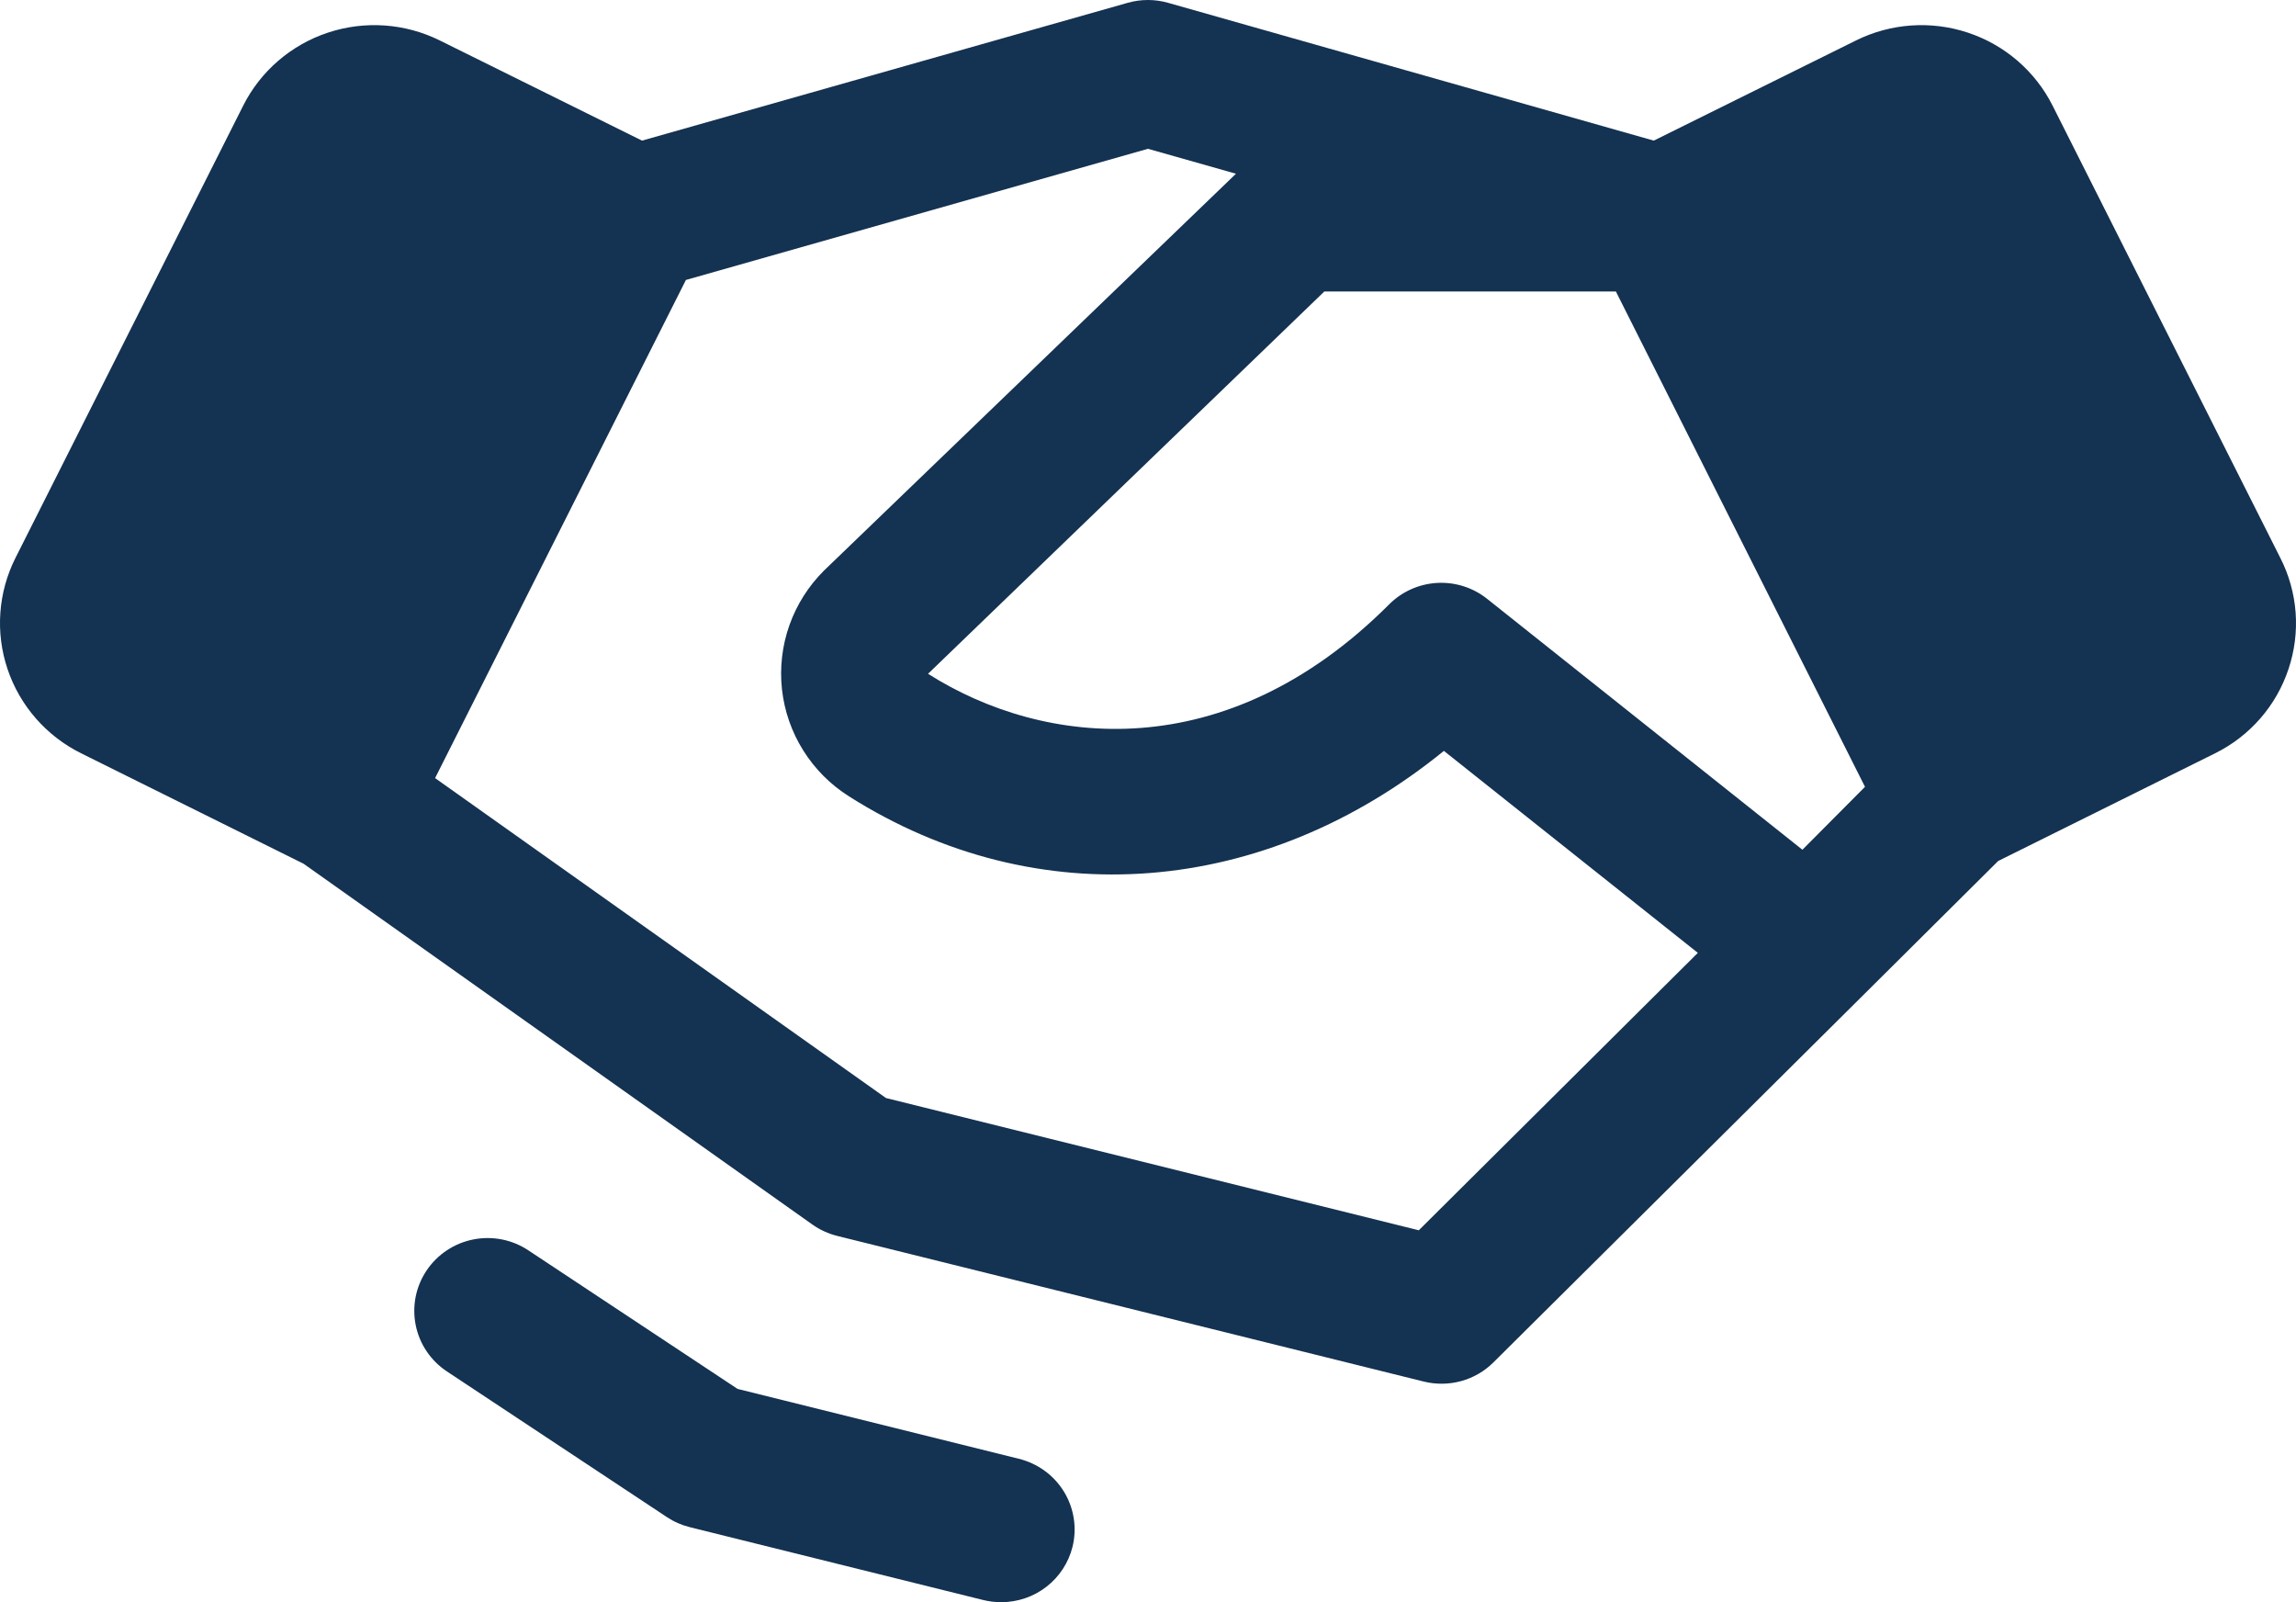 <svg width="86" height="60" viewBox="0 0 86 60" fill="none" xmlns="http://www.w3.org/2000/svg">
<path d="M40.171 57.934C40.022 58.524 39.68 59.048 39.197 59.422C38.714 59.797 38.12 60 37.507 60C37.276 60.001 37.045 59.974 36.821 59.918L25.836 57.191C25.53 57.115 25.24 56.987 24.978 56.813L16.74 51.359C16.134 50.958 15.713 50.334 15.571 49.625C15.428 48.916 15.575 48.179 15.979 47.578C16.384 46.976 17.012 46.558 17.726 46.417C18.44 46.275 19.182 46.421 19.788 46.823L27.628 52.014L38.153 54.628C38.504 54.713 38.835 54.866 39.127 55.078C39.419 55.29 39.666 55.557 39.854 55.865C40.041 56.172 40.166 56.513 40.22 56.868C40.275 57.223 40.258 57.586 40.171 57.934ZM85.719 25.056C85.493 25.735 85.135 26.364 84.663 26.905C84.192 27.446 83.617 27.889 82.973 28.209L74.844 32.244L69.668 37.388L55.937 51.022C55.602 51.355 55.185 51.596 54.728 51.721C54.27 51.846 53.788 51.852 53.328 51.738L31.359 46.284C31.025 46.201 30.71 46.056 30.429 45.858L11.371 32.346L3.036 28.209C1.734 27.562 0.743 26.428 0.282 25.056C-0.179 23.685 -0.072 22.188 0.579 20.894L9.109 3.957C9.76 2.663 10.902 1.68 12.283 1.222C13.665 0.764 15.172 0.87 16.475 1.516L24.048 5.266L42.241 0.105C42.734 -0.035 43.258 -0.035 43.751 0.105L61.944 5.266L69.517 1.516C70.82 0.87 72.327 0.764 73.709 1.222C75.09 1.68 76.232 2.663 76.883 3.957L85.413 20.894C85.739 21.533 85.933 22.23 85.986 22.944C86.038 23.659 85.947 24.376 85.719 25.056ZM63.595 35.684L54.083 28.12C47.376 33.574 38.86 34.293 31.802 29.824C31.108 29.386 30.522 28.798 30.087 28.104C29.652 27.411 29.38 26.629 29.29 25.817C29.201 25.005 29.296 24.183 29.569 23.412C29.842 22.642 30.286 21.942 30.868 21.364C30.877 21.354 30.886 21.345 30.896 21.337L46.295 6.506L42.999 5.572L25.692 10.484L16.297 29.139L33.185 41.12L53.143 46.073L63.595 35.684ZM69.856 29.466L60.526 10.917H49.604L34.761 25.233C39.107 27.99 45.921 28.75 52.034 22.632C52.512 22.154 53.15 21.869 53.827 21.83C54.504 21.792 55.171 22.003 55.7 22.424L67.512 31.822L69.856 29.466Z" fill="#143251"/>
</svg>
